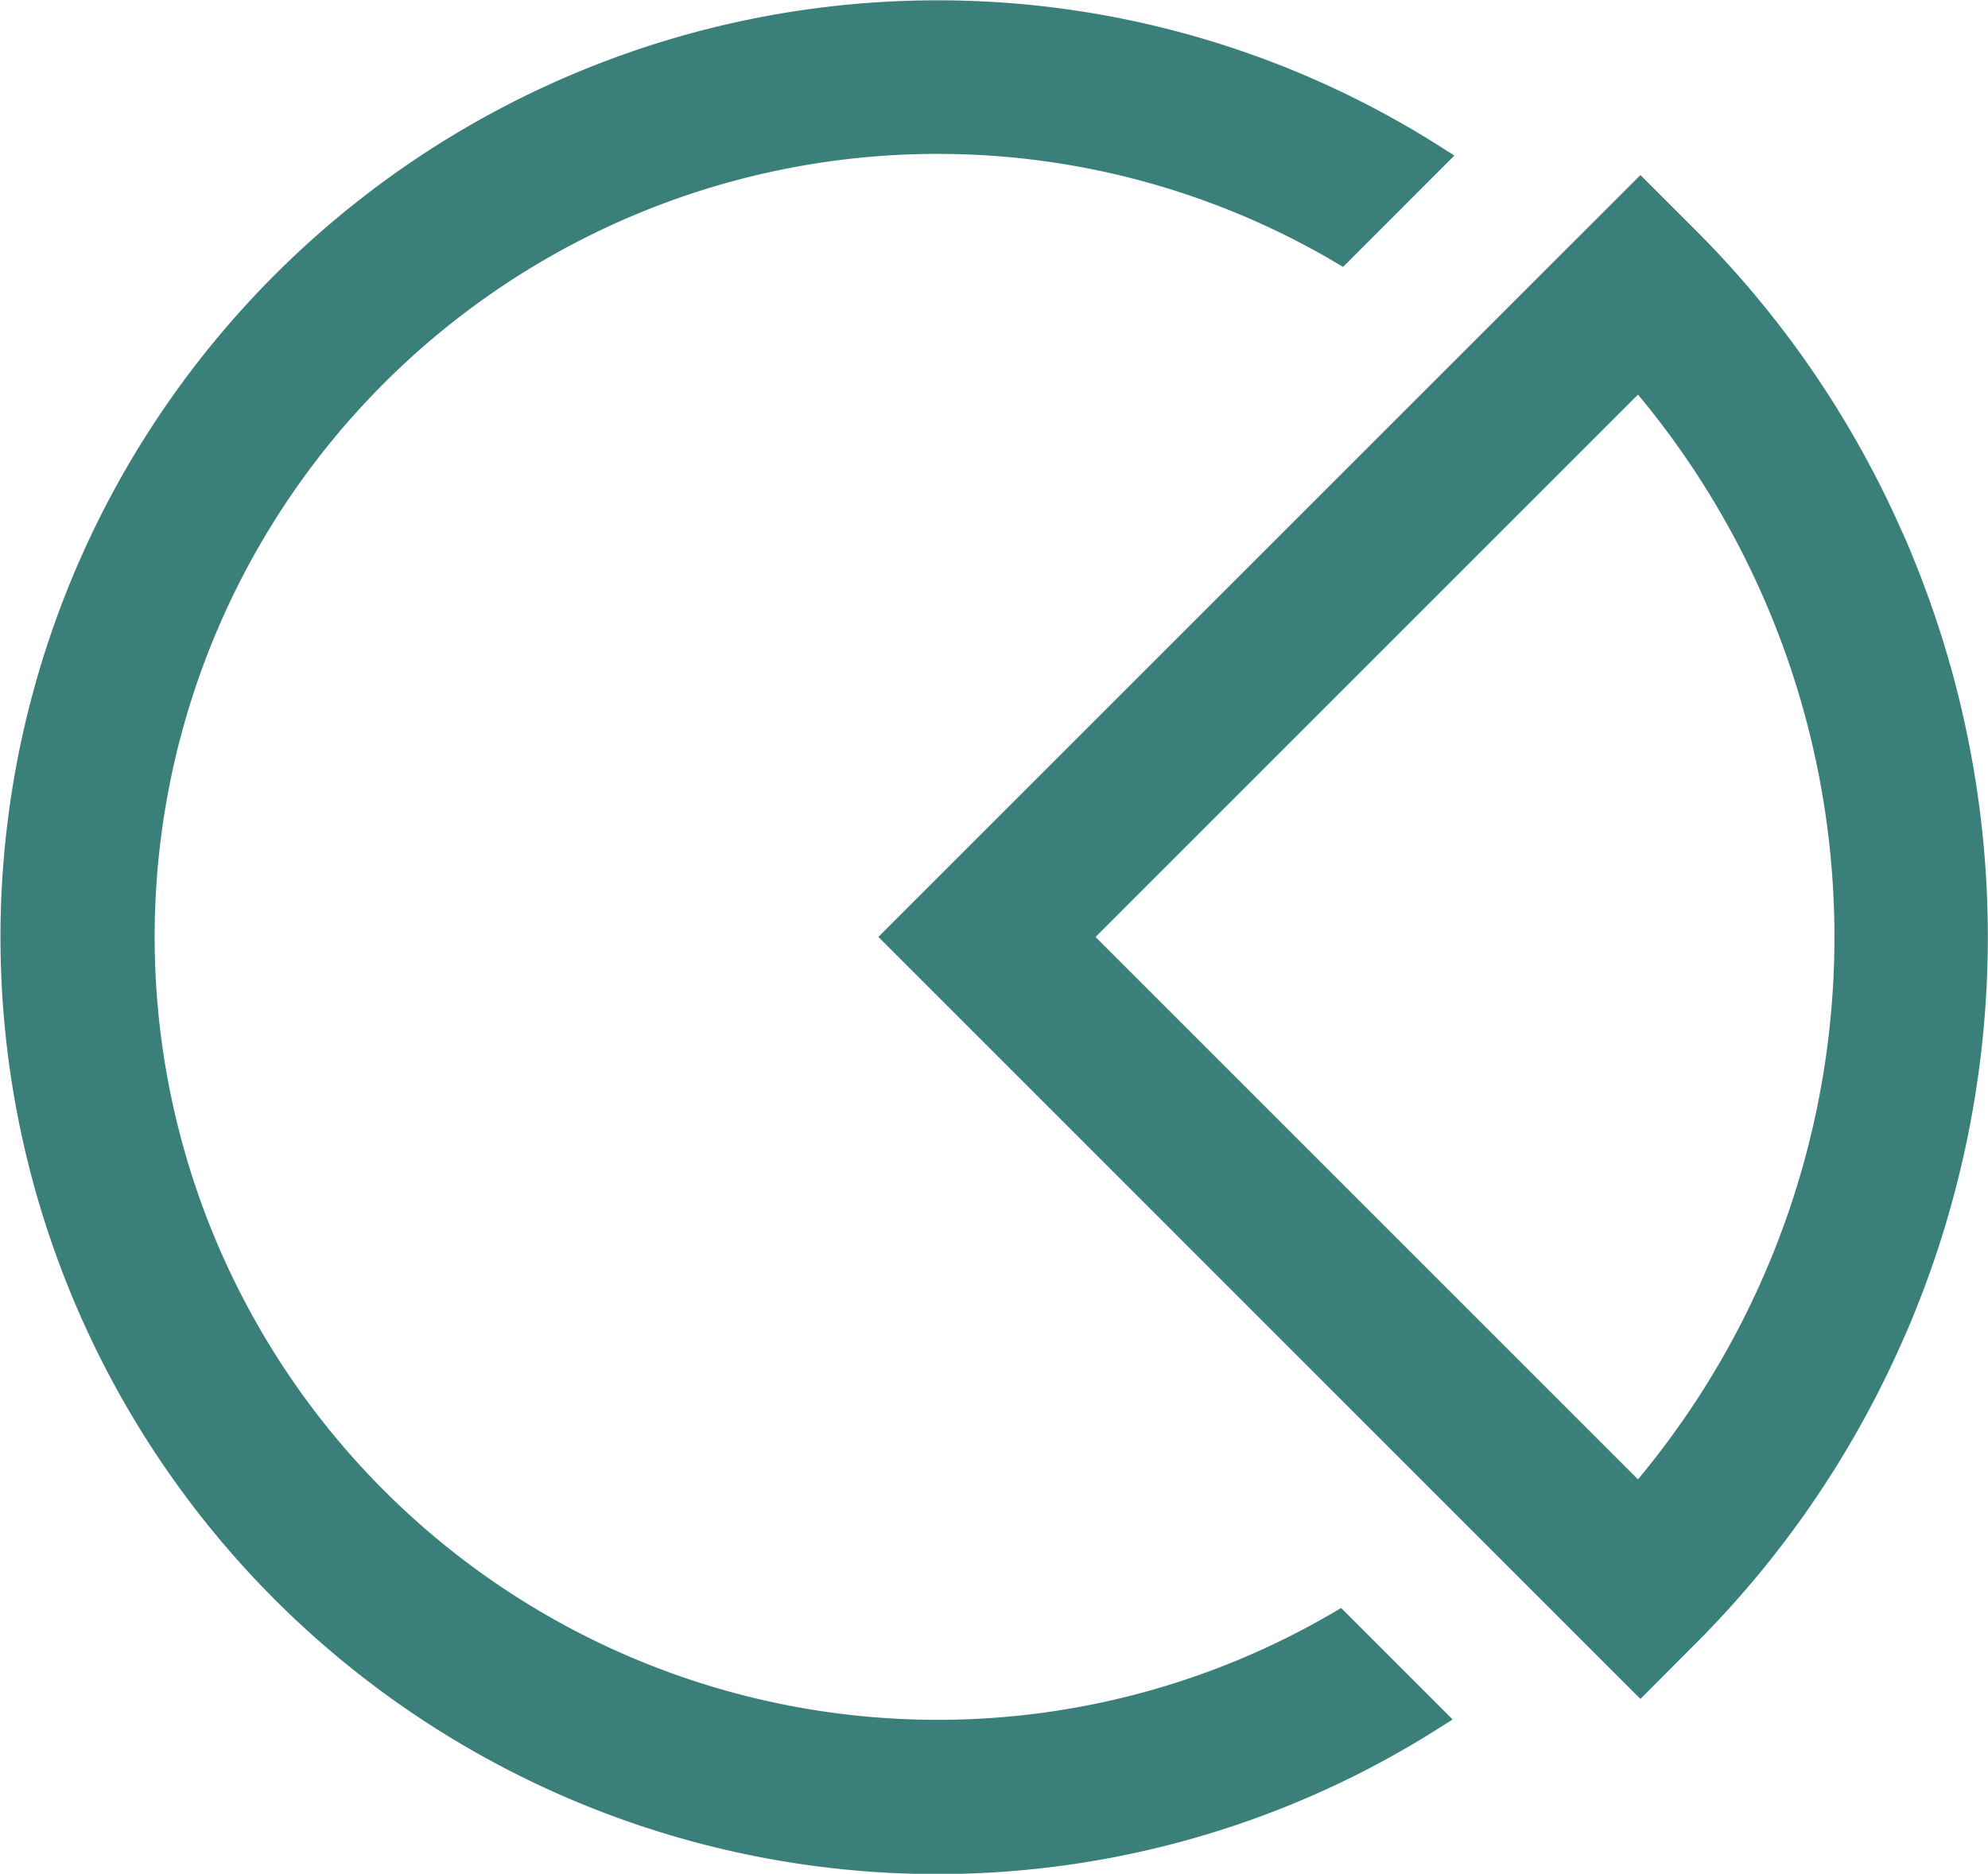 <svg xmlns="http://www.w3.org/2000/svg" width="25.247" height="23.8" viewBox="0 0 25.247 23.8"><g transform="translate(-0.975 -2.096)"><path d="M5.733,21.137A10.1,10.1,0,0,1,18.008,5.3l1.2-1.2a11.75,11.75,0,1,0-.022,19.812l-1.2-1.2a10.116,10.116,0,0,1-12.25-1.571Z" transform="translate(0)" fill="#3b7f7a"/><path d="M12.881,25.9A11.9,11.9,0,1,1,19.288,3.972l.157.1L18.032,5.486l-.1-.059a9.945,9.945,0,1,0-.025,17.152l.1-.059,1.416,1.416-.158.1A11.882,11.882,0,0,1,12.881,25.9Zm0-23.5a11.6,11.6,0,1,0,6.063,21.488l-.987-.987A10.247,10.247,0,0,1,4.777,7.72,10.15,10.15,0,0,1,8.428,4.764a10.25,10.25,0,0,1,9.555.345l.985-.984A11.565,11.565,0,0,0,12.882,2.4Z" transform="translate(0)" fill="#3b7f7a"/><path d="M28.326,19.635a12.558,12.558,0,0,0,0-9.614q-.069-.165-.142-.328A12.491,12.491,0,0,0,25.6,5.945l-.583-.583-.584.583-8.883,8.883,8.9,8.9.565.565.583-.583a12.49,12.49,0,0,0,2.55-3.679q.09-.2.173-.4ZM25,7.718a10.909,10.909,0,0,1,0,14.22l-7.11-7.11Z" transform="translate(-3.212 -0.831)" fill="#3b7f7a"/><path d="M25.02,24.506l-.671-.671-9.007-9.008L25.02,5.15l.689.689a12.594,12.594,0,0,1,2.612,3.793c.049.109.1.22.143.331a12.708,12.708,0,0,1,0,9.729c-.056.134-.115.269-.175.4a12.6,12.6,0,0,1-2.58,3.723Zm-9.254-9.678,9.254,9.254L25.5,23.6a12.3,12.3,0,0,0,2.519-3.635c.059-.129.117-.261.171-.392a12.408,12.408,0,0,0,0-9.5c-.045-.108-.092-.217-.14-.324a12.3,12.3,0,0,0-2.55-3.7l-.477-.477Zm9.24,7.331-7.331-7.331L25.006,7.5l.105.123a11.059,11.059,0,0,1,0,14.416ZM18.1,14.828l6.889,6.889a10.759,10.759,0,0,0,0-13.778Z" transform="translate(-3.212 -0.831)" fill="#3b7f7a"/></g></svg>